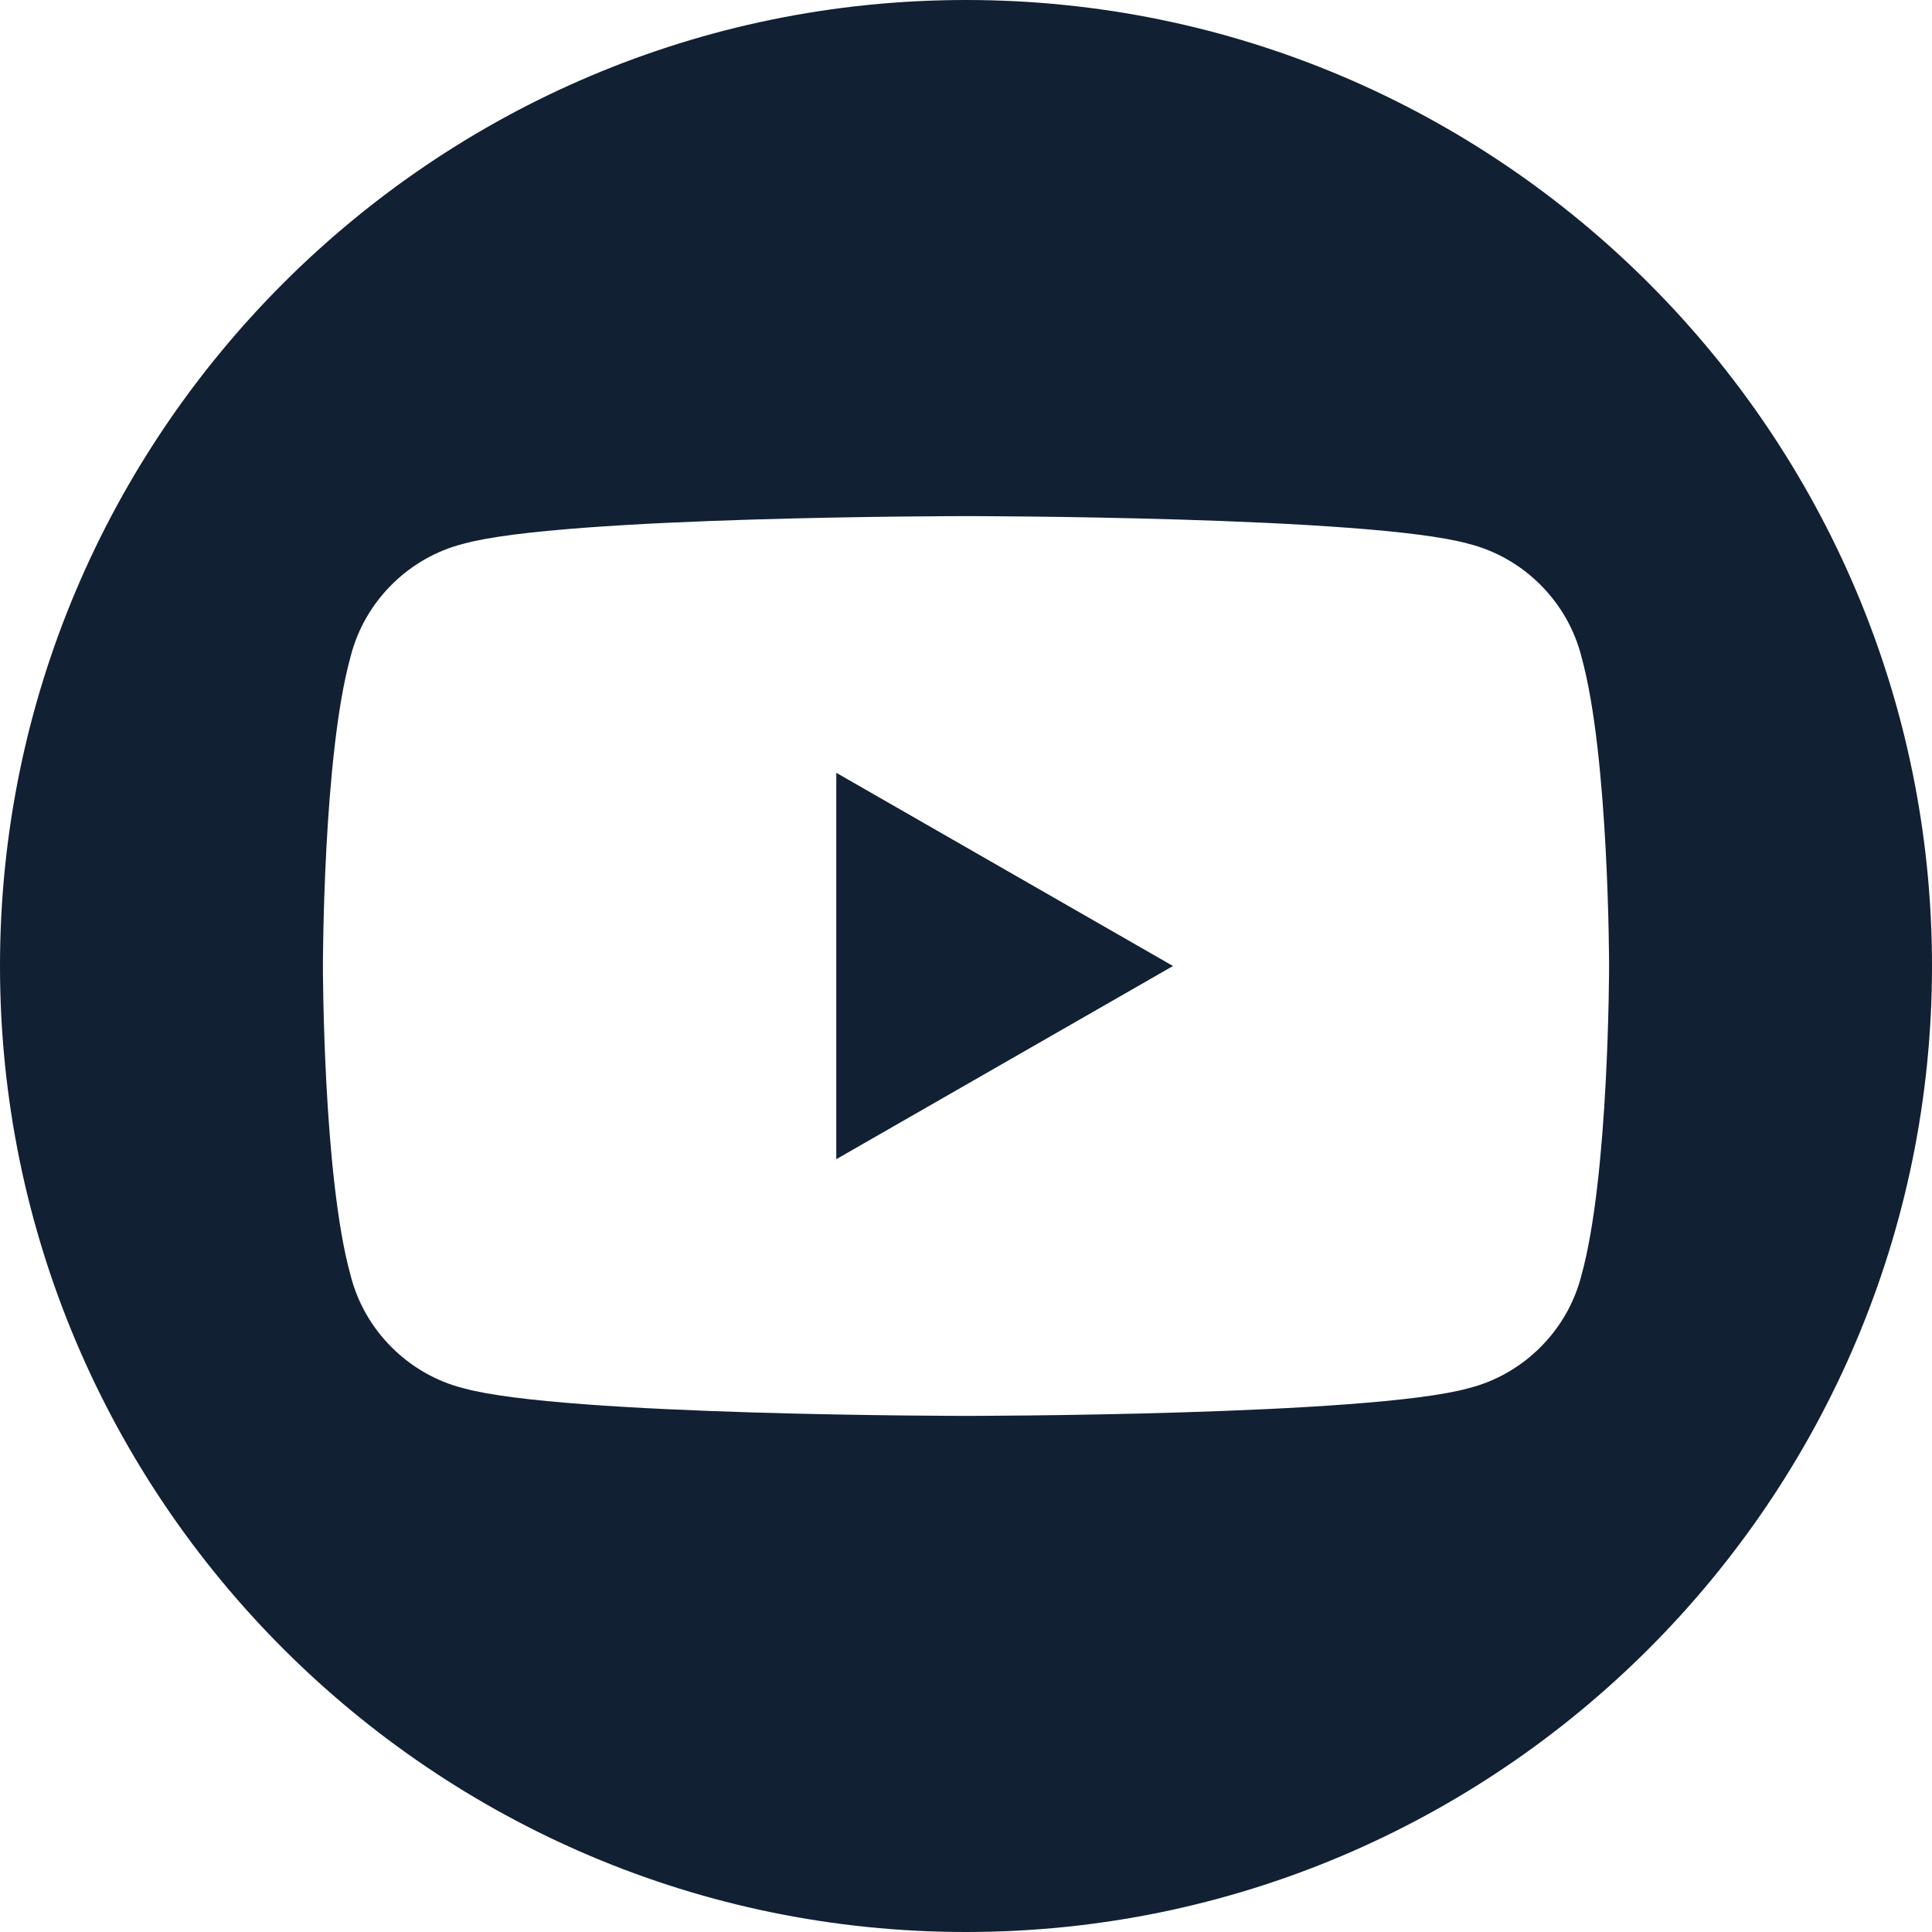 <?xml version="1.0" encoding="utf-8"?>
<!-- Generator: Adobe Illustrator 27.0.0, SVG Export Plug-In . SVG Version: 6.00 Build 0)  -->
<svg version="1.1" id="Layer_2_00000043416400077741416090000016352609852476727226_"
	 xmlns="http://www.w3.org/2000/svg" xmlns:xlink="http://www.w3.org/1999/xlink" x="0px" y="0px" viewBox="0 0 70 70"
	 style="enable-background:new 0 0 70 70;" xml:space="preserve">
<style type="text/css">
	.st0{fill:#112033;}
</style>
<g id="Layer_2-2">
	<g>
		<polygon class="st0" points="30.3,42 42.5,35 30.3,28 		"/>
		<path class="st0" d="M35,0C15.7,0,0,15.7,0,35s15.7,35,35,35s35-15.7,35-35S54.3,0,35,0z M57.3,46.2c-0.5,2-2.1,3.6-4.1,4.1
			c-3.6,1-18.2,1-18.2,1s-14.6,0-18.2-1c-2-0.5-3.6-2.1-4.1-4.1c-1-3.6-1-11.2-1-11.2s0-7.6,1-11.2c0.5-2,2.1-3.6,4.1-4.1
			c3.6-1,18.2-1,18.2-1s14.6,0,18.2,1c2,0.5,3.6,2.1,4.1,4.1c1,3.6,1,11.2,1,11.2S58.3,42.6,57.3,46.2z"/>
	</g>
</g>
</svg>
